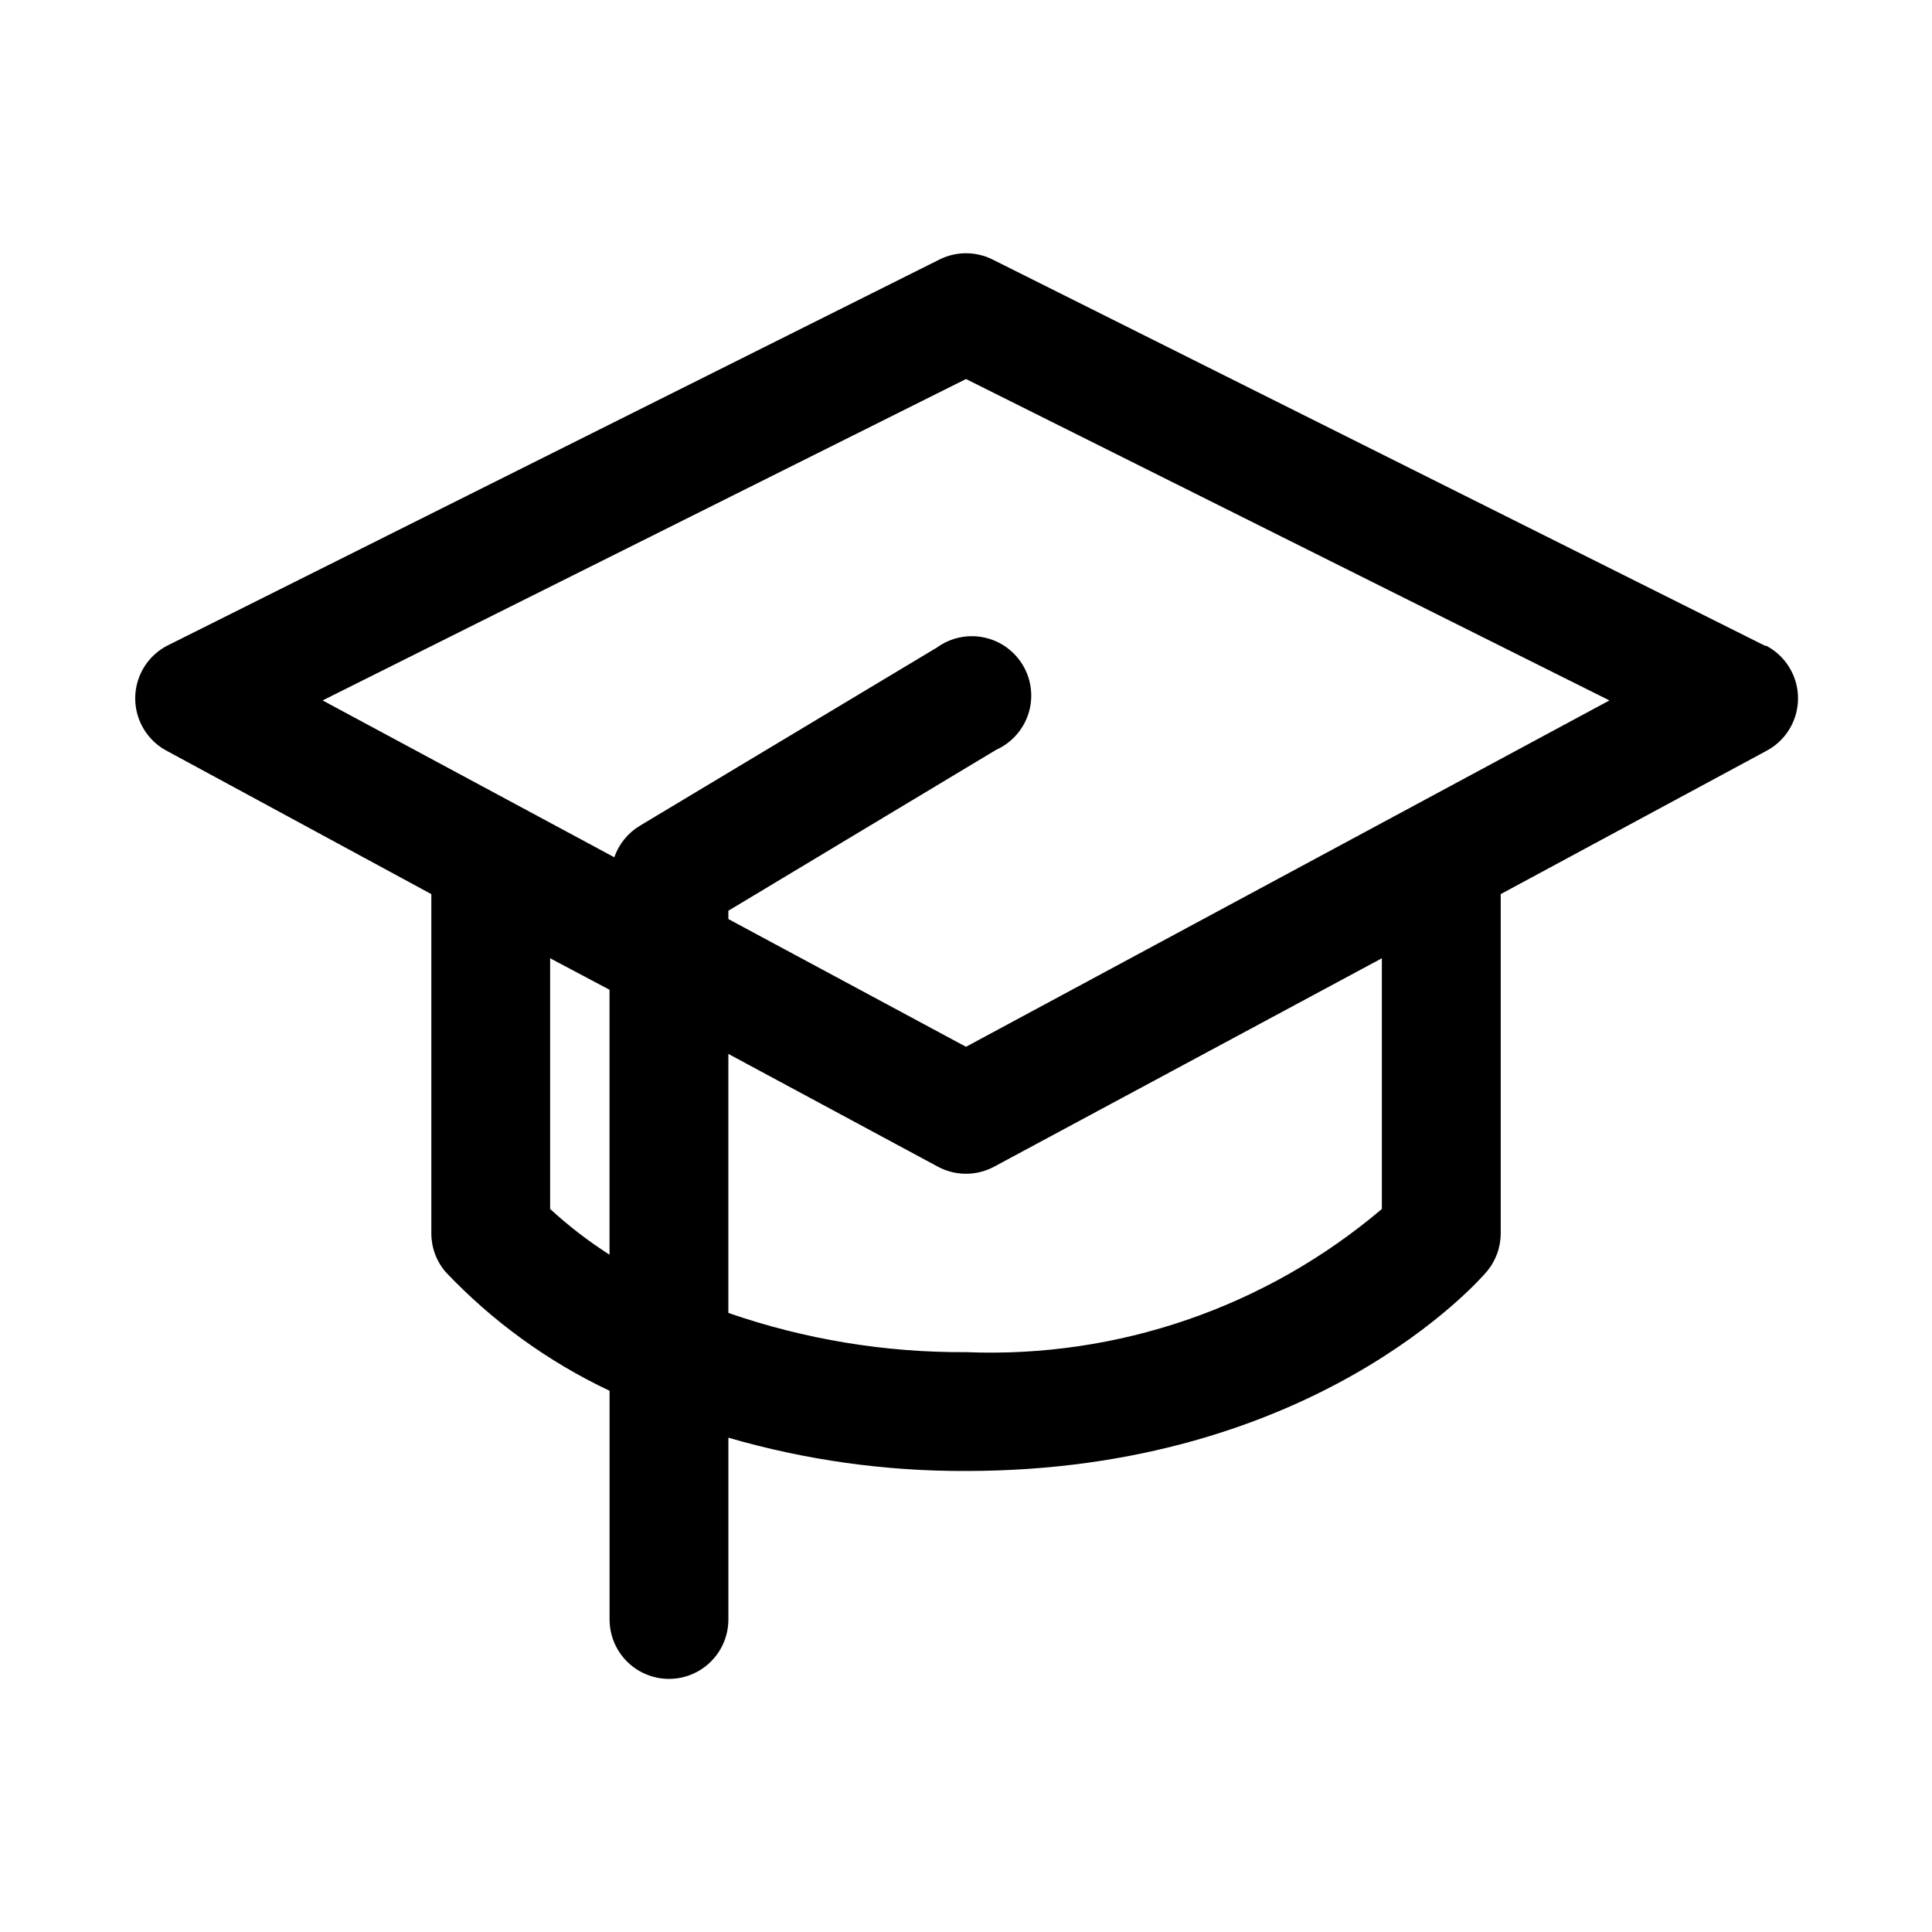 <?xml version="1.0" encoding="UTF-8"?>
<!-- Uploaded to: SVG Repo, www.svgrepo.com, Generator: SVG Repo Mixer Tools -->
<svg fill="#000000" width="800px" height="800px" version="1.1" viewBox="144 144 512 512" xmlns="http://www.w3.org/2000/svg">
 <path d="m611.76 315.14-204.67-102.34h-0.004c-4.453-2.246-9.711-2.246-14.168 0l-204.67 102.34c-3.402 1.789-6.031 4.762-7.394 8.355-1.359 3.594-1.359 7.562 0 11.156 1.363 3.594 3.992 6.566 7.394 8.355l70.059 37.945v89.898c0 3.75 1.34 7.379 3.781 10.234 12.402 13.102 27.137 23.777 43.453 31.488v60.613c0 5.625 3 10.82 7.871 13.633s10.871 2.812 15.742 0c4.875-2.812 7.875-8.008 7.875-13.633v-48.176c20.461 5.938 41.668 8.906 62.977 8.816 91.945 0 136.03-50.539 137.92-52.742 2.438-2.856 3.777-6.484 3.777-10.234v-89.898l70.375-37.941v-0.004c3.402-1.789 6.031-4.762 7.394-8.355 1.359-3.594 1.359-7.562 0-11.156-1.363-3.594-3.992-6.566-7.394-8.355zm-321.97 149.25v-66.438l15.742 8.344v70.219h0.004c-5.59-3.578-10.859-7.633-15.746-12.125zm220.42 0c-30.672 26.031-70.012 39.574-110.21 37.945-21.43 0.133-42.727-3.383-62.977-10.391v-68.645l55.578 29.914h-0.004c4.625 2.461 10.176 2.461 14.801 0l102.81-55.262zm-110.21-42.98-62.977-33.852v-2.203l71.004-42.668v0.004c4.059-1.836 7.152-5.305 8.512-9.547 1.359-4.242 0.855-8.863-1.383-12.715-2.242-3.852-6.008-6.574-10.367-7.492-4.359-0.918-8.902 0.051-12.504 2.672l-78.719 47.23-0.004 0.004c-3.164 1.898-5.559 4.856-6.769 8.344l-77.301-41.566 170.51-85.172 170.51 85.176z"/>
</svg>